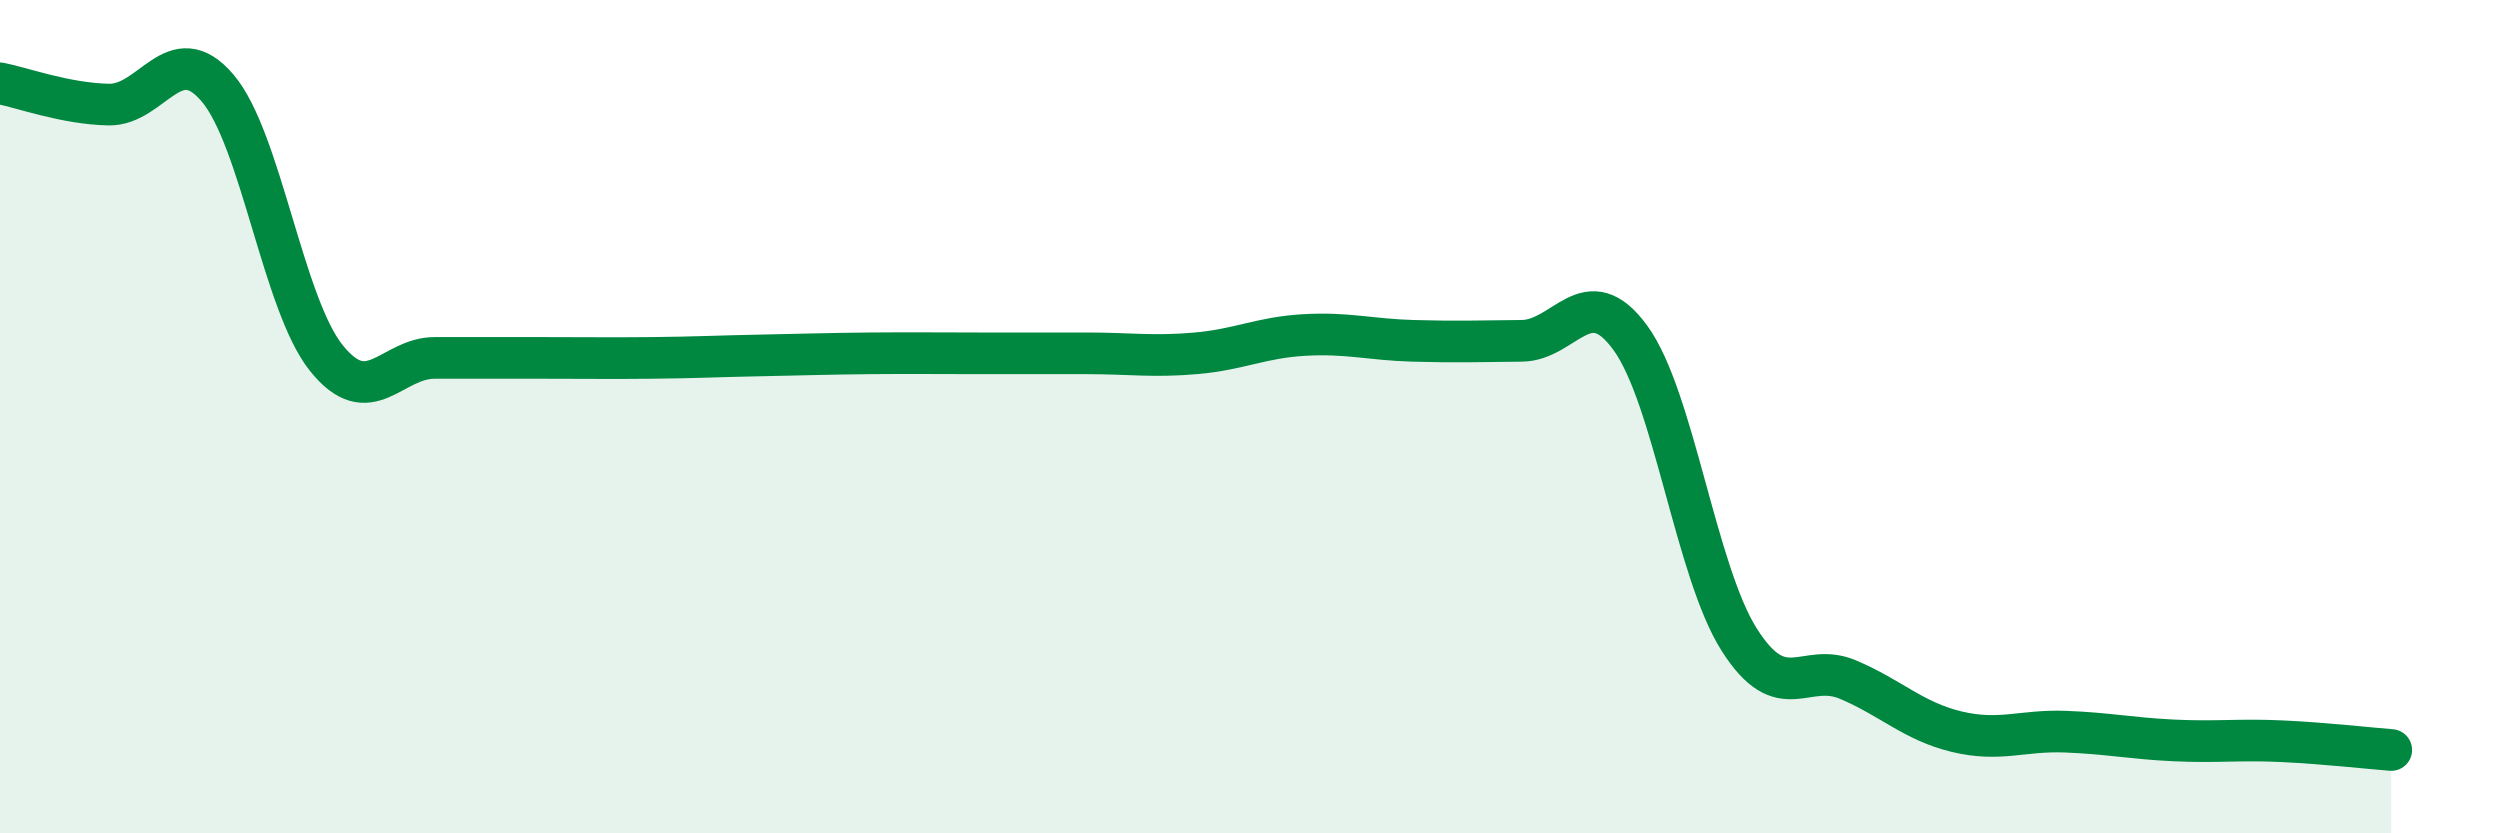 
    <svg width="60" height="20" viewBox="0 0 60 20" xmlns="http://www.w3.org/2000/svg">
      <path
        d="M 0,2 C 0.52,2.1 1.57,2.49 2.61,2.51 C 3.65,2.53 4.18,0.89 5.22,2.11 C 6.26,3.33 6.79,7.29 7.83,8.59 C 8.87,9.89 9.39,8.59 10.43,8.59 C 11.47,8.59 12,8.59 13.04,8.59 C 14.08,8.59 14.61,8.6 15.65,8.59 C 16.69,8.58 17.22,8.55 18.26,8.53 C 19.3,8.51 19.83,8.49 20.87,8.48 C 21.91,8.47 22.44,8.48 23.48,8.48 C 24.52,8.48 25.05,8.48 26.09,8.48 C 27.13,8.48 27.66,8.57 28.7,8.48 C 29.74,8.39 30.26,8.1 31.3,8.04 C 32.34,7.98 32.87,8.15 33.91,8.18 C 34.95,8.21 35.48,8.19 36.52,8.18 C 37.56,8.17 38.09,6.68 39.13,8.11 C 40.17,9.54 40.7,13.71 41.74,15.35 C 42.78,16.99 43.31,15.87 44.35,16.31 C 45.39,16.75 45.92,17.31 46.96,17.56 C 48,17.81 48.53,17.52 49.57,17.56 C 50.61,17.6 51.13,17.72 52.17,17.77 C 53.21,17.82 53.74,17.74 54.78,17.79 C 55.82,17.84 56.87,17.96 57.39,18L57.39 20L0 20Z"
        fill="#008740"
        opacity="0.1"
        stroke-linecap="round"
        stroke-linejoin="round"
      />
      <path
        d="M 0,2 C 0.52,2.1 1.57,2.49 2.61,2.51 C 3.65,2.53 4.18,0.89 5.22,2.11 C 6.26,3.33 6.79,7.29 7.83,8.59 C 8.87,9.89 9.39,8.59 10.43,8.59 C 11.47,8.59 12,8.59 13.04,8.59 C 14.08,8.59 14.61,8.6 15.65,8.59 C 16.69,8.58 17.22,8.55 18.26,8.53 C 19.3,8.51 19.83,8.49 20.87,8.48 C 21.91,8.47 22.44,8.48 23.48,8.48 C 24.52,8.48 25.05,8.48 26.09,8.48 C 27.13,8.48 27.66,8.57 28.7,8.48 C 29.74,8.39 30.26,8.1 31.3,8.04 C 32.34,7.98 32.87,8.15 33.91,8.18 C 34.95,8.21 35.48,8.19 36.52,8.18 C 37.56,8.17 38.09,6.68 39.13,8.11 C 40.17,9.54 40.7,13.71 41.74,15.35 C 42.78,16.99 43.31,15.87 44.35,16.31 C 45.39,16.75 45.92,17.31 46.96,17.56 C 48,17.81 48.53,17.52 49.57,17.56 C 50.61,17.6 51.13,17.72 52.17,17.77 C 53.21,17.82 53.74,17.74 54.78,17.79 C 55.82,17.84 56.87,17.96 57.39,18"
        stroke="#008740"
        stroke-width="1"
        fill="none"
        stroke-linecap="round"
        stroke-linejoin="round"
      />
    </svg>
  